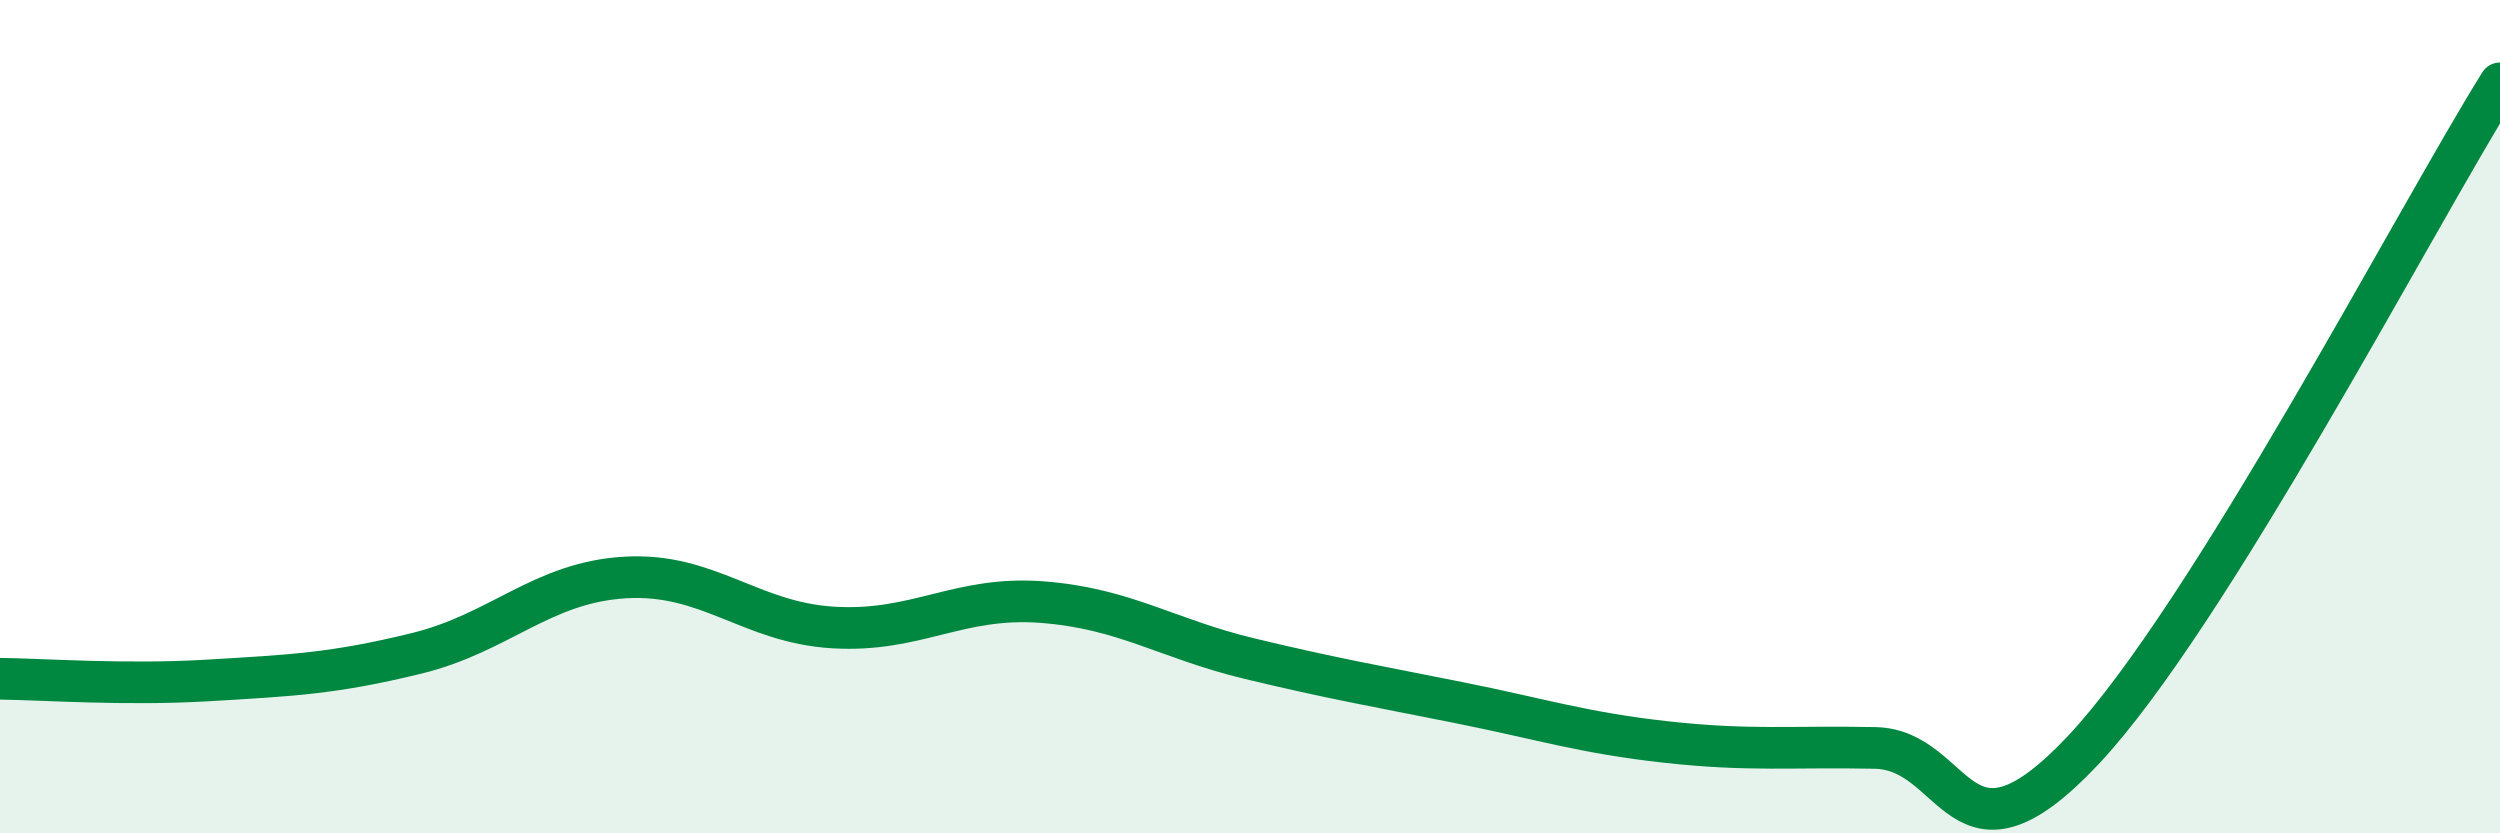 
    <svg width="60" height="20" viewBox="0 0 60 20" xmlns="http://www.w3.org/2000/svg">
      <path
        d="M 0,16.29 C 1,16.3 3,16.45 5,16.33 C 7,16.21 8,16.17 10,15.68 C 12,15.19 13,13.98 15,13.86 C 17,13.74 18,14.94 20,15.06 C 22,15.18 23,14.3 25,14.45 C 27,14.6 28,15.33 30,15.81 C 32,16.29 33,16.46 35,16.86 C 37,17.26 38,17.59 40,17.81 C 42,18.03 43,17.91 45,17.95 C 47,17.99 47,21.19 50,18 C 53,14.81 58,5.2 60,2L60 20L0 20Z"
        fill="#008740"
        opacity="0.1"
        stroke-linecap="round"
        stroke-linejoin="round"
      />
      <path
        d="M 0,16.29 C 1,16.3 3,16.45 5,16.33 C 7,16.21 8,16.17 10,15.68 C 12,15.19 13,13.98 15,13.86 C 17,13.74 18,14.94 20,15.06 C 22,15.18 23,14.3 25,14.45 C 27,14.6 28,15.33 30,15.81 C 32,16.29 33,16.46 35,16.86 C 37,17.26 38,17.59 40,17.81 C 42,18.03 43,17.91 45,17.95 C 47,17.99 47,21.19 50,18 C 53,14.81 58,5.2 60,2"
        stroke="#008740"
        stroke-width="1"
        fill="none"
        stroke-linecap="round"
        stroke-linejoin="round"
      />
    </svg>
  